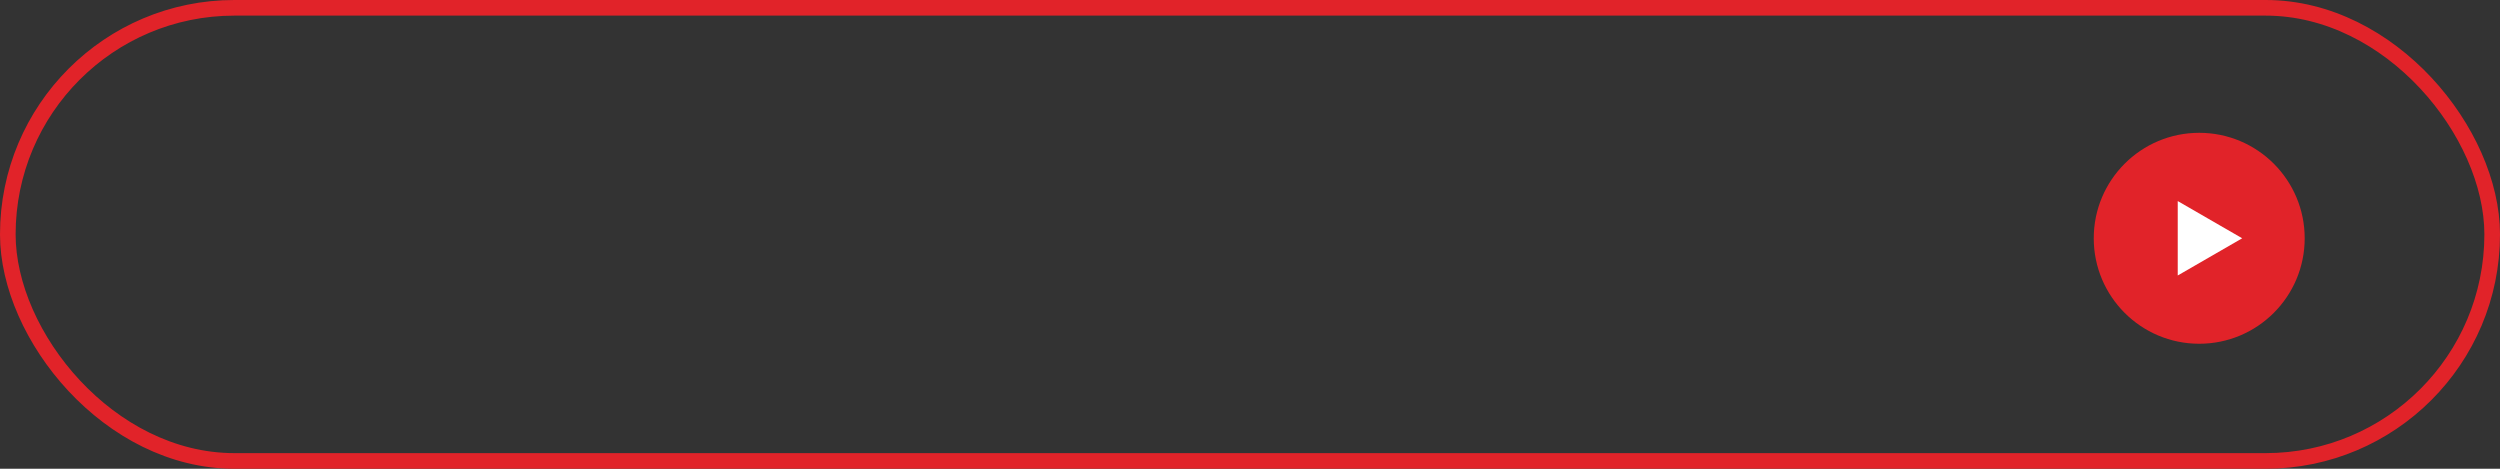 <?xml version="1.0" encoding="UTF-8"?> <svg xmlns="http://www.w3.org/2000/svg" width="320" height="60" viewBox="0 0 320 60" fill="none"><rect x="0" y="0" width="320" height="60" fill="#333333" stroke="none"/> <rect x="1" y="1" width="318" height="58" rx="29" stroke="#E12329" stroke-width="2"></rect> <circle cx="281.5" cy="30.5" r="13.5" fill="#E12329"></circle> <path d="M287 30.5L278.75 35.263V25.737L287 30.5Z" fill="white"></path> </svg> 